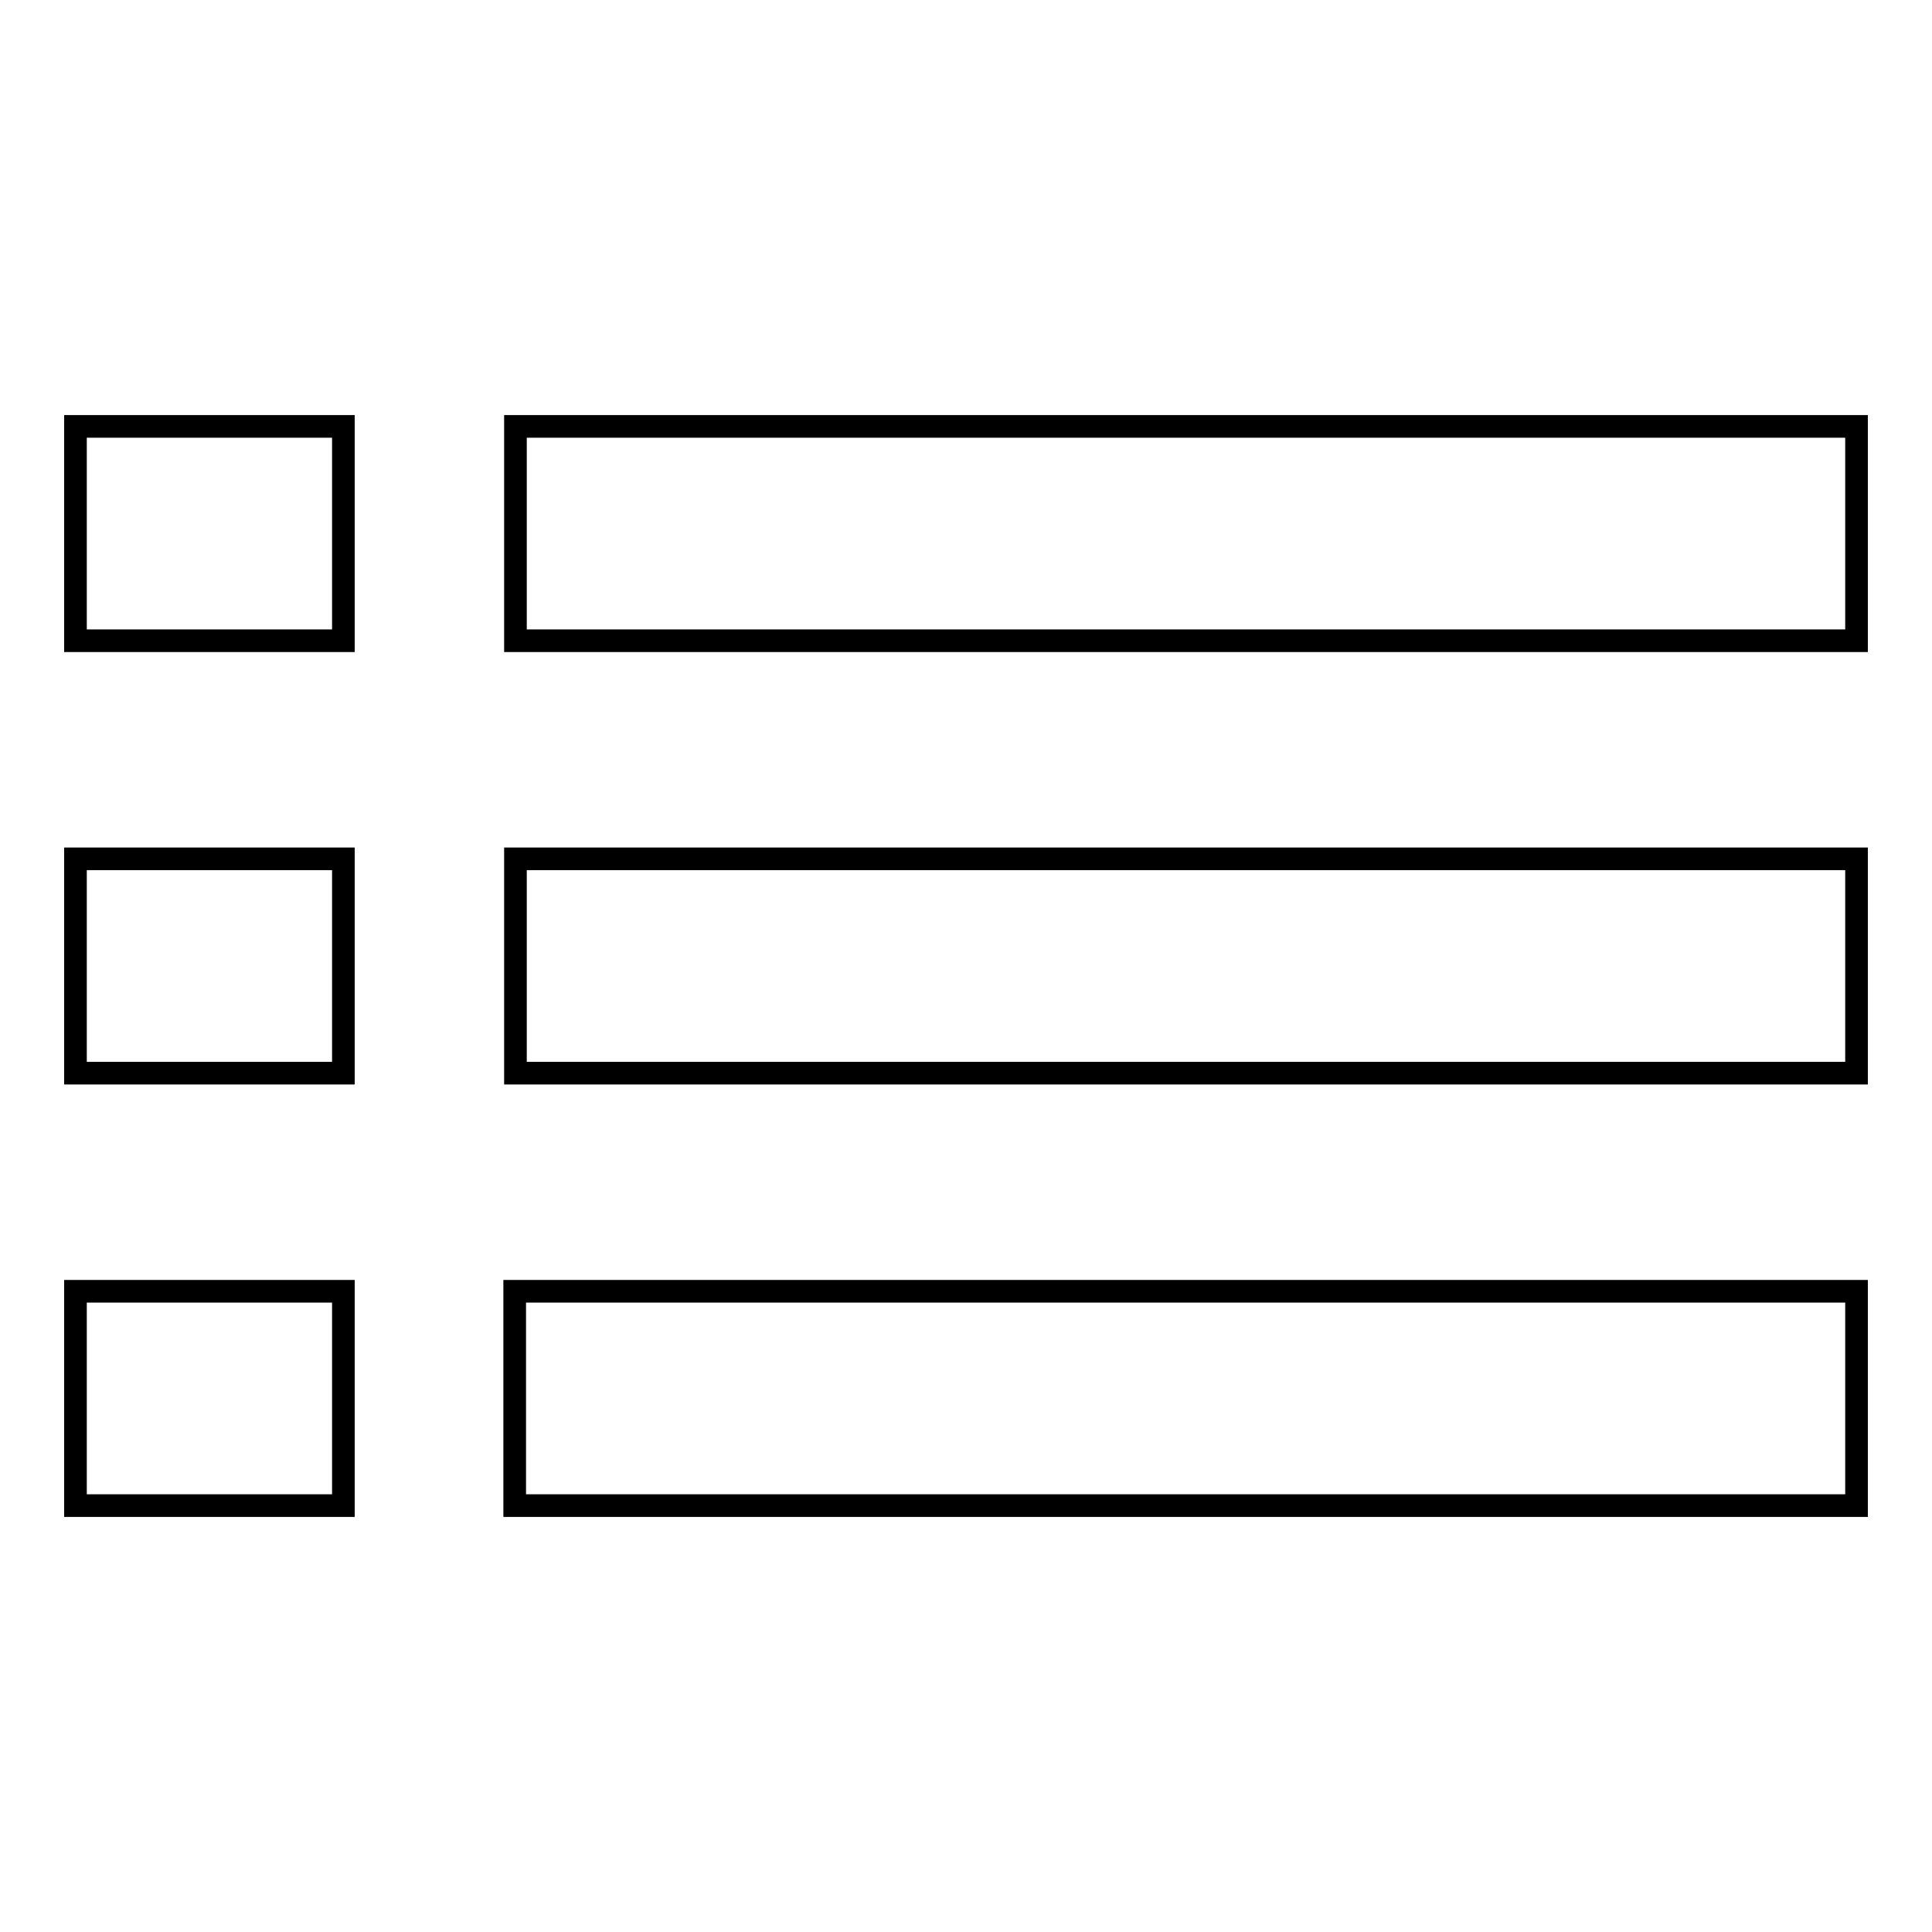 <?xml version="1.0" encoding="utf-8"?>
<!-- Svg Vector Icons : http://www.onlinewebfonts.com/icon -->
<!DOCTYPE svg PUBLIC "-//W3C//DTD SVG 1.1//EN" "http://www.w3.org/Graphics/SVG/1.1/DTD/svg11.dtd">
<svg version="1.1" xmlns="http://www.w3.org/2000/svg" xmlns:xlink="http://www.w3.org/1999/xlink" x="0px" y="0px" viewBox="0 0 256 256" enable-background="new 0 0 256 256" xml:space="preserve">
<g><g><path stroke-width="3" fill-opacity="0" stroke="#000000"  d="M10,56.5h35.5v28.4H10V56.5z"/><path stroke-width="3" fill-opacity="0" stroke="#000000"  d="M68.3,56.5H246v28.4H68.3V56.5z"/><path stroke-width="3" fill-opacity="0" stroke="#000000"  d="M68.3,113.8H246v28.4H68.3V113.8z"/><path stroke-width="3" fill-opacity="0" stroke="#000000"  d="M10,113.8h35.5v28.4H10V113.8z"/><path stroke-width="3" fill-opacity="0" stroke="#000000"  d="M68.2,171.1H246v28.4H68.2V171.1L68.2,171.1z"/><path stroke-width="3" fill-opacity="0" stroke="#000000"  d="M10,171.1h35.5v28.4H10V171.1z"/></g></g>
</svg>